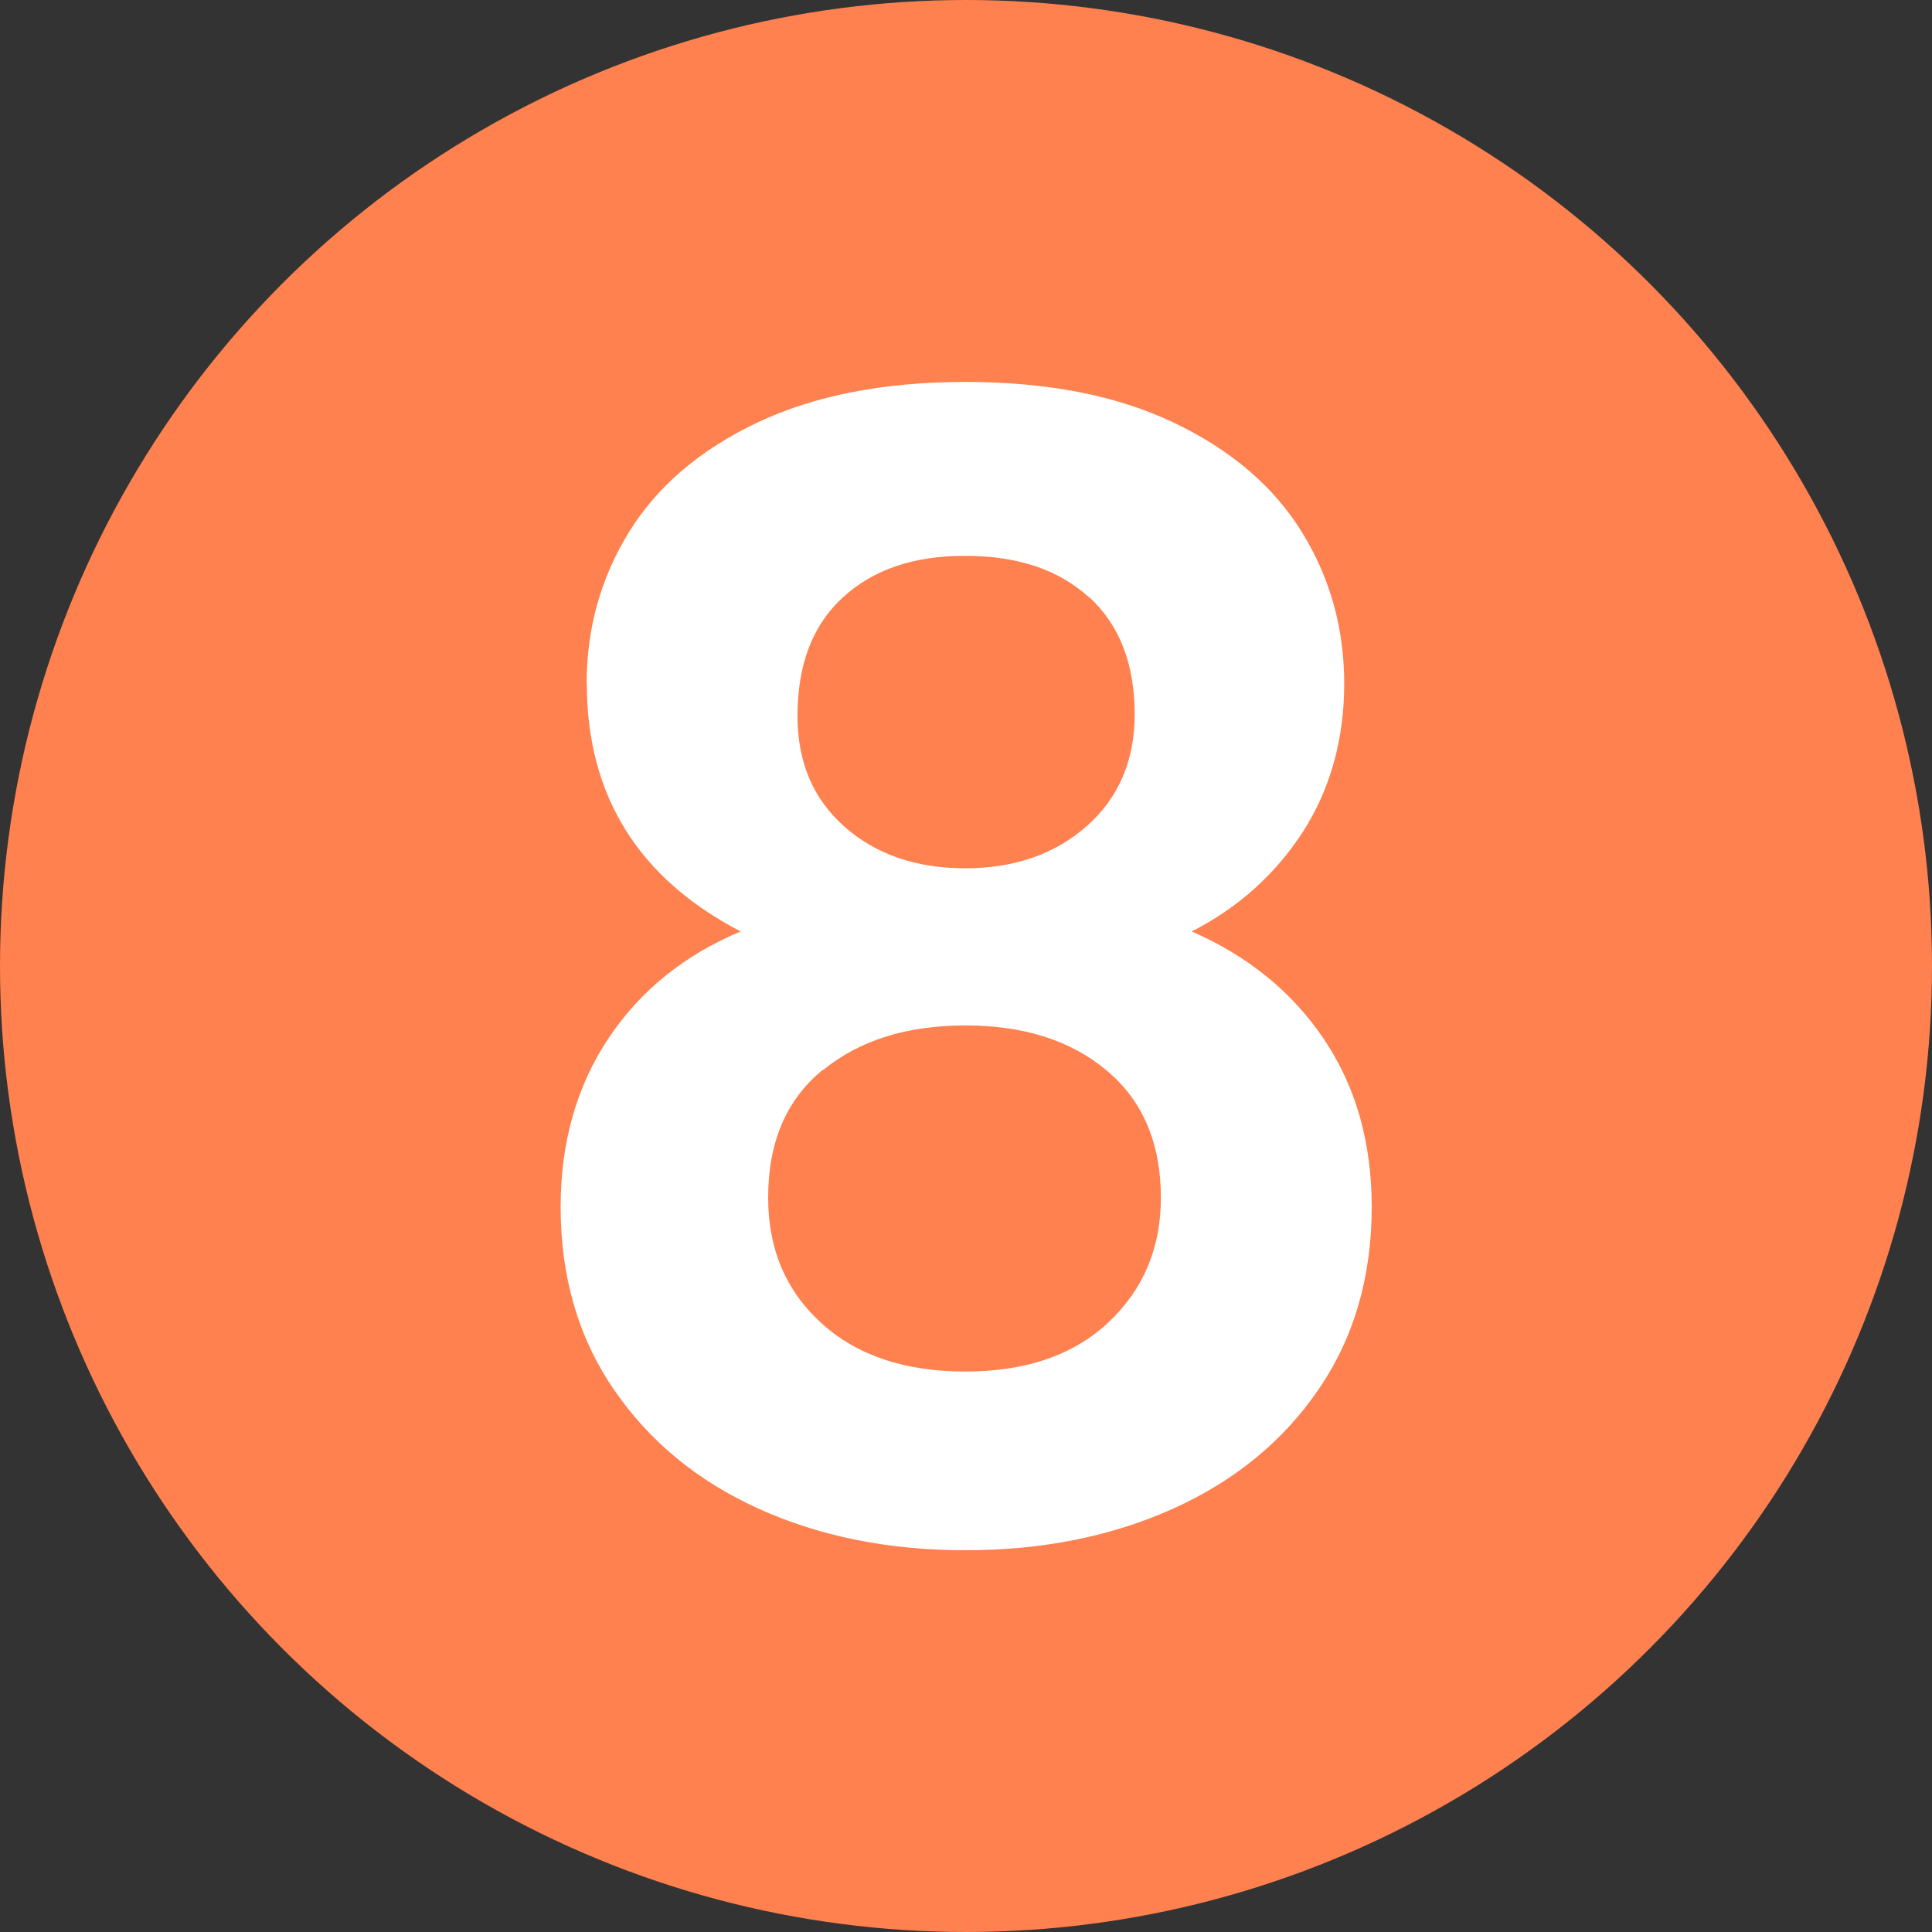 <?xml version="1.0" encoding="UTF-8"?>
<svg id="Capa_2" data-name="Capa 2" xmlns="http://www.w3.org/2000/svg" viewBox="0 0 104 104">
  <rect x="0" y="0" width="104" height="104" fill="#333333" stroke="none"/>
  <defs>
    <style>
      .cls-1 {
        fill: #fff;
      }

      .cls-2 {
        fill: #ff814f;
      }
    </style>
  </defs>
  <g id="Capa_1-2" data-name="Capa 1">
    <g>
      <circle class="cls-2" cx="52" cy="52" r="52"/>
      <path class="cls-1" d="M31.58,36.8c0-2.98.76-5.7,2.28-8.16,1.52-2.46,3.81-4.42,6.88-5.88,3.07-1.46,6.81-2.2,11.23-2.2s8.16.73,11.23,2.2c3.07,1.46,5.36,3.43,6.88,5.88,1.52,2.46,2.28,5.18,2.28,8.16s-.75,5.7-2.24,8c-1.49,2.29-3.48,4.07-5.97,5.34,3.04,1.33,5.41,3.26,7.12,5.8,1.71,2.54,2.57,5.55,2.57,9.03,0,3.76-.95,7.03-2.86,9.82-1.91,2.79-4.52,4.93-7.83,6.42-3.31,1.49-7.04,2.24-11.18,2.24s-7.86-.75-11.14-2.24c-3.29-1.49-5.88-3.63-7.79-6.42-1.91-2.79-2.86-6.06-2.86-9.82,0-3.48.86-6.5,2.57-9.07,1.71-2.57,4.09-4.49,7.12-5.76-5.52-2.87-8.28-7.32-8.28-13.34ZM44.29,57.59c-1.96,1.6-2.94,3.89-2.94,6.88,0,2.76.95,5.01,2.86,6.75,1.91,1.74,4.49,2.61,7.75,2.61s5.83-.88,7.71-2.65c1.88-1.77,2.82-4,2.82-6.71,0-2.93-.97-5.21-2.9-6.83-1.93-1.63-4.47-2.44-7.62-2.44s-5.7.8-7.66,2.4ZM58.63,32.16c-1.63-1.49-3.85-2.24-6.67-2.24s-4.96.75-6.59,2.24c-1.63,1.49-2.44,3.62-2.44,6.38,0,2.49.84,4.47,2.53,5.96,1.68,1.49,3.85,2.24,6.5,2.24s4.83-.76,6.55-2.28c1.71-1.52,2.57-3.52,2.57-6.01,0-2.71-.82-4.81-2.44-6.3Z"/>
    </g>
  </g>
</svg>